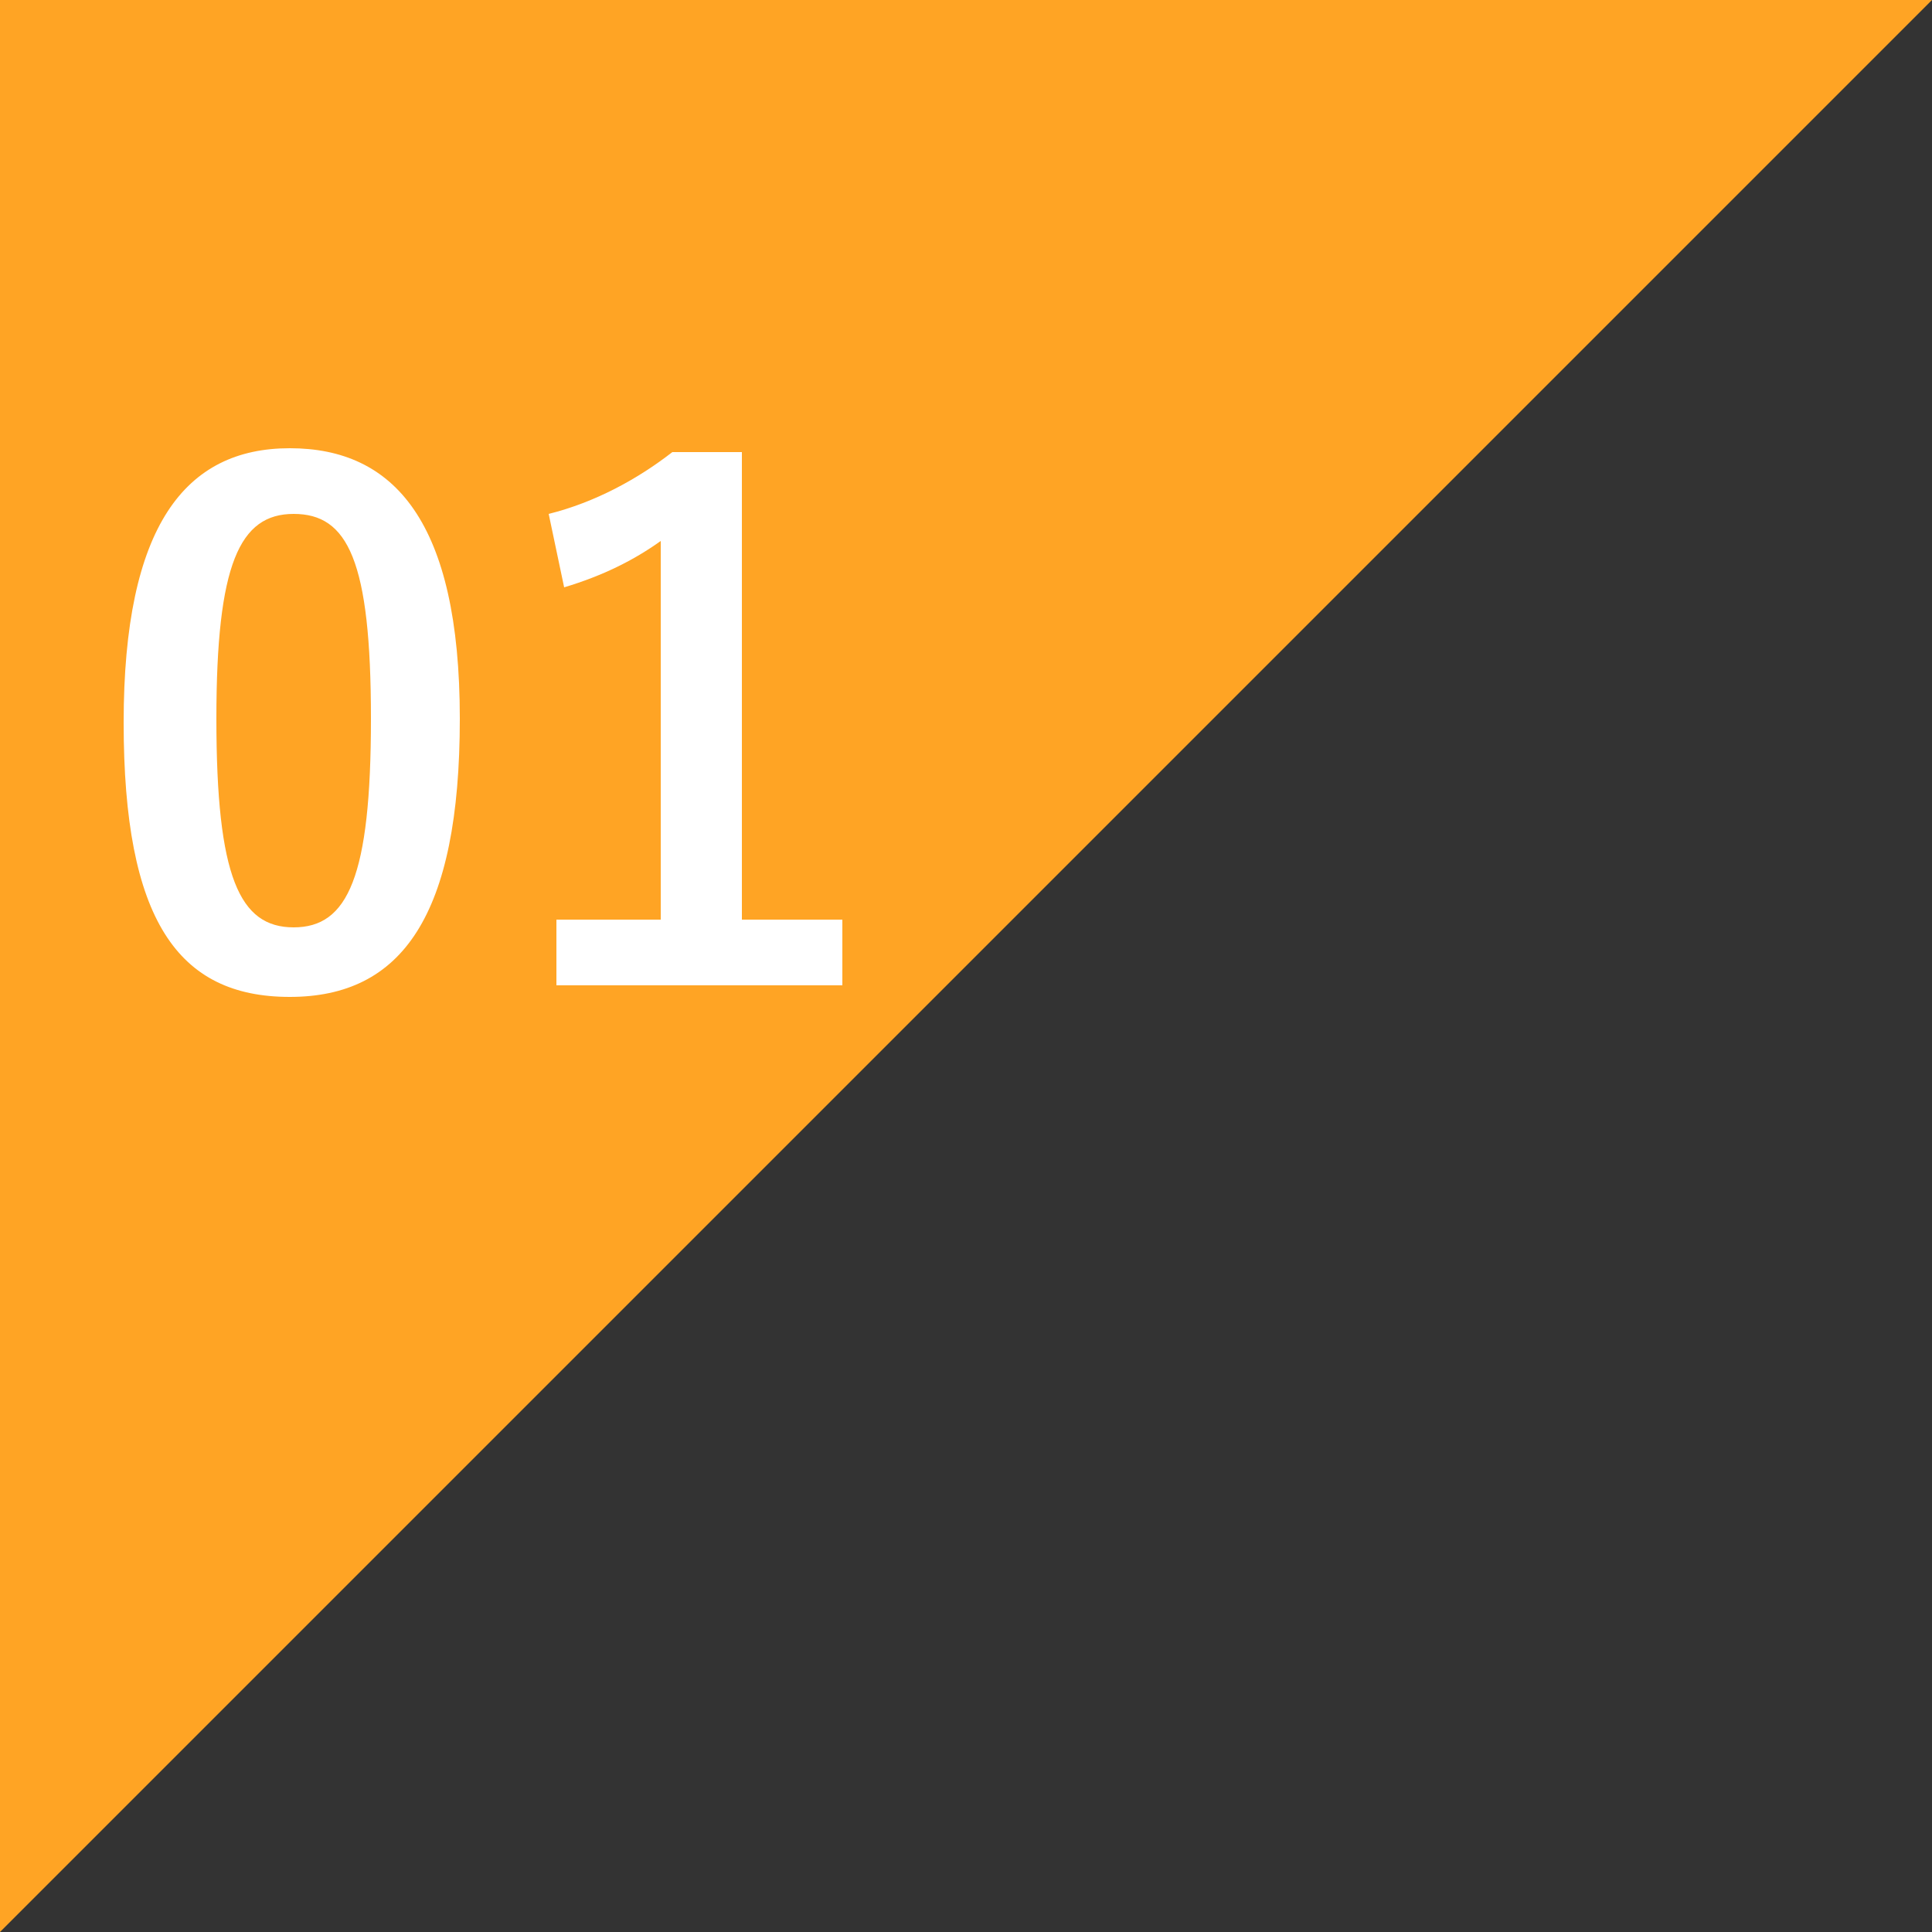<?xml version="1.0" encoding="UTF-8"?>
<svg xmlns="http://www.w3.org/2000/svg" version="1.1" viewBox="0 0 50 50">
  <rect x="0" y="0" width="50" height="50" fill="#333333" stroke="none"/>
  <defs>
    <style>
      .cls-1 {
        fill: #ffa424;
      }

      .cls-2 {
        fill: #fff;
      }
    </style>
  </defs>
  <!-- Generator: Adobe Illustrator 28.7.1, SVG Export Plug-In . SVG Version: 1.2.0 Build 142)  -->
  <g>
    <g id="_レイヤー_1" data-name="レイヤー_1">
      <g id="_レイヤー_2" data-name="レイヤー_2">
        <g>
          <polygon class="cls-1" points="0 50 0 0 50 0 0 50"/>
          <g>
            <path class="cls-2" d="M11.9,18.6c0,5.1-1.5,7.2-4.4,7.2s-4.3-2-4.3-7.1,1.6-7.1,4.3-7.1,4.4,1.9,4.4,7ZM5.6,18.6c0,4.1.6,5.4,2,5.4s2-1.3,2-5.4-.6-5.3-2-5.3-2,1.3-2,5.3Z"/>
            <path class="cls-2" d="M19.2,23.8h2.6v1.7h-7.4v-1.7h2.7v-9.8c-.7.5-1.5.9-2.5,1.2l-.4-1.9c1.2-.3,2.3-.9,3.2-1.6h1.8s0,12.1,0,12.1Z"/>
          </g>
        </g>
      </g>
    </g>
  </g>
</svg>